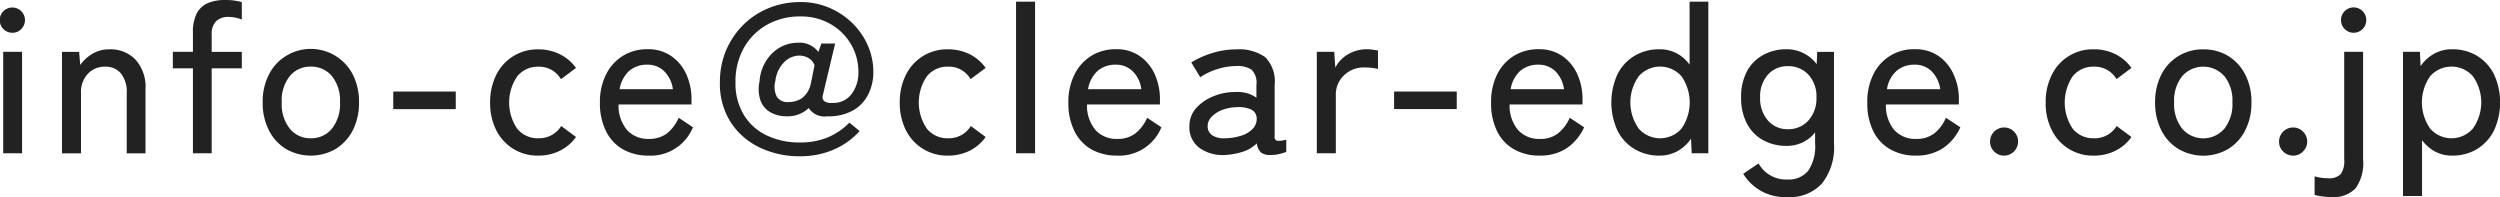 <svg xmlns="http://www.w3.org/2000/svg" width="189.19" height="14.906" viewBox="0 0 189.19 14.906">
  <defs>
    <style>
      .cls-1 {
        fill: #222;
        fill-rule: evenodd;
      }
    </style>
  </defs>
  <path id="text1.svg" class="cls-1" d="M1210.26,512.982a3.481,3.481,0,0,1-1.29,1.4,3.6,3.6,0,0,1-1.87.488,2.681,2.681,0,0,1-1.3-.312,3.02,3.02,0,0,1-.98-0.856v4.224h-1.44V507.014h1.28l0.05,1.088a2.982,2.982,0,0,1,1.03-.944,2.753,2.753,0,0,1,1.36-.336,3.6,3.6,0,0,1,1.87.488,3.5,3.5,0,0,1,1.29,1.392A5.107,5.107,0,0,1,1210.26,512.982Zm-1.6-4.128a2.16,2.16,0,0,0-3.22,0,3.452,3.452,0,0,0,0,3.976,2.144,2.144,0,0,0,3.22,0A3.408,3.408,0,0,0,1208.66,508.854Zm-9.01-3.28a0.941,0.941,0,0,1-.68-0.28,0.96,0.96,0,0,1,.68-1.64,0.956,0.956,0,0,1,.95.96A0.956,0.956,0,0,1,1199.65,505.574Zm-0.72,1.44h1.43v8.144a3.272,3.272,0,0,1-.58,2.2,2.329,2.329,0,0,1-1.84.648,5.05,5.05,0,0,1-.67-0.048,4.442,4.442,0,0,1-.58-0.112v-1.408a3.5,3.5,0,0,0,1,.144,1.244,1.244,0,0,0,.98-0.312,1.737,1.737,0,0,0,.26-1.112v-8.144Zm-3.86,7.856a1.035,1.035,0,0,1-.76-0.312,1.006,1.006,0,0,1-.31-0.744,1.062,1.062,0,0,1,1.07-1.072,0.991,0.991,0,0,1,.74.312,1.035,1.035,0,0,1,.32.76,1.016,1.016,0,0,1-.32.744A0.991,0.991,0,0,1,1195.07,514.87Zm-4.92-.5a3.758,3.758,0,0,1-3.76,0,3.481,3.481,0,0,1-1.3-1.416,4.589,4.589,0,0,1-.47-2.112,4.541,4.541,0,0,1,.47-2.1,3.474,3.474,0,0,1,3.18-1.912,3.542,3.542,0,0,1,1.88.5,3.474,3.474,0,0,1,1.29,1.408,4.42,4.42,0,0,1,.47,2.1,4.467,4.467,0,0,1-.47,2.112A3.459,3.459,0,0,1,1190.15,514.366Zm-0.29-5.512a2.127,2.127,0,0,0-3.19,0,2.958,2.958,0,0,0-.61,1.984,2.987,2.987,0,0,0,.61,1.992,2.111,2.111,0,0,0,3.19,0,2.987,2.987,0,0,0,.61-1.992A2.958,2.958,0,0,0,1189.86,508.854Zm-9.88,4.7a1.94,1.94,0,0,0,1.73-.928l1.12,0.832a3.269,3.269,0,0,1-1.23,1.048,3.633,3.633,0,0,1-1.62.36,3.445,3.445,0,0,1-3.17-1.912,4.417,4.417,0,0,1-.47-2.1,4.467,4.467,0,0,1,.47-2.112,3.434,3.434,0,0,1,3.17-1.92,3.633,3.633,0,0,1,1.62.36,3.278,3.278,0,0,1,1.23,1.048l-1.13.848a1.918,1.918,0,0,0-1.72-.944,1.994,1.994,0,0,0-1.59.72,3.557,3.557,0,0,0,0,3.984A1.994,1.994,0,0,0,1179.98,513.558Zm-6.78,1.312a1.035,1.035,0,0,1-.76-0.312,1.006,1.006,0,0,1-.31-0.744,1.062,1.062,0,0,1,1.07-1.072,1.007,1.007,0,0,1,.74.312,1.026,1.026,0,0,1,.31.76A1.062,1.062,0,0,1,1173.2,514.87Zm-6.67-1.264a2.214,2.214,0,0,0,1.36-.4,3.045,3.045,0,0,0,.9-1.2l1.09,0.72a3.751,3.751,0,0,1-1.39,1.632,3.7,3.7,0,0,1-1.97.512,3.854,3.854,0,0,1-1.92-.464,3.165,3.165,0,0,1-1.3-1.368,4.723,4.723,0,0,1-.46-2.184,4.614,4.614,0,0,1,.46-2.136,3.374,3.374,0,0,1,3.14-1.9,3.085,3.085,0,0,1,1.8.52,3.355,3.355,0,0,1,1.13,1.384,4.392,4.392,0,0,1,.4,1.888V511h-5.52a2.865,2.865,0,0,0,.64,1.944A2.147,2.147,0,0,0,1166.53,513.606Zm1.83-3.76a2.387,2.387,0,0,0-.64-1.344,1.753,1.753,0,0,0-1.3-.512,2.015,2.015,0,0,0-1.37.472,2.277,2.277,0,0,0-.72,1.384h4.03Zm-11.56,8.16a3.689,3.689,0,0,1-3.35-1.76l1.16-.784a2.376,2.376,0,0,0,2.19,1.216,1.9,1.9,0,0,0,1.57-.664,3.3,3.3,0,0,0,.52-2.056V513.11a2.632,2.632,0,0,1-.93.752,2.748,2.748,0,0,1-1.23.272,3.591,3.591,0,0,1-1.77-.432,3.028,3.028,0,0,1-1.23-1.256,4.181,4.181,0,0,1-.44-1.976,4.125,4.125,0,0,1,.44-1.976,3.06,3.06,0,0,1,1.23-1.24,3.591,3.591,0,0,1,1.77-.432,2.82,2.82,0,0,1,1.29.3,2.871,2.871,0,0,1,.99.824l0.04-.928h1.27v6.944a4.412,4.412,0,0,1-.91,3.016A3.277,3.277,0,0,1,1156.8,518.006Zm1.58-9.264a2.036,2.036,0,0,0-1.55-.64,1.95,1.95,0,0,0-1.51.64,2.466,2.466,0,0,0-.59,1.728,2.524,2.524,0,0,0,.59,1.744,1.923,1.923,0,0,0,1.51.656,2.007,2.007,0,0,0,1.55-.656,2.442,2.442,0,0,0,.61-1.744A2.388,2.388,0,0,0,1158.38,508.742Zm-8.88,4.848a2.985,2.985,0,0,1-1.02.936,2.733,2.733,0,0,1-1.36.344,3.608,3.608,0,0,1-1.88-.488,3.379,3.379,0,0,1-1.3-1.392,5.125,5.125,0,0,1,0-4.288,3.392,3.392,0,0,1,1.3-1.392,3.608,3.608,0,0,1,1.88-.488,2.723,2.723,0,0,1,1.28.3,2.819,2.819,0,0,1,.99.864v-4.768h1.42v11.472h-1.26Zm-0.73-4.736a2.16,2.16,0,0,0-3.22,0,3.42,3.42,0,0,0,0,3.984,2.16,2.16,0,0,0,3.22,0A3.464,3.464,0,0,0,1148.77,508.854Zm-10.71,4.752a2.164,2.164,0,0,0,1.35-.4,3.06,3.06,0,0,0,.91-1.2l1.09,0.72a3.817,3.817,0,0,1-1.39,1.632,3.721,3.721,0,0,1-1.97.512,3.854,3.854,0,0,1-1.92-.464,3.165,3.165,0,0,1-1.3-1.368,4.723,4.723,0,0,1-.46-2.184,4.614,4.614,0,0,1,.46-2.136,3.444,3.444,0,0,1,1.27-1.4,3.506,3.506,0,0,1,1.87-.5,3.085,3.085,0,0,1,1.8.52,3.355,3.355,0,0,1,1.13,1.384,4.538,4.538,0,0,1,.39,1.888V511h-5.52a2.867,2.867,0,0,0,.65,1.944A2.132,2.132,0,0,0,1138.06,513.606Zm1.83-3.76a2.387,2.387,0,0,0-.64-1.344,1.785,1.785,0,0,0-1.3-.512,2.042,2.042,0,0,0-1.38.472,2.384,2.384,0,0,0-.72,1.384h4.04Zm-12.86.176h4.74v1.328h-4.74v-1.328Zm-2.26-1.824a2.13,2.13,0,0,0-1.52.584,1.988,1.988,0,0,0-.63,1.528v4.384h-1.44v-7.68h1.32l0.08,1.2a2.445,2.445,0,0,1,.96-1.008,2.723,2.723,0,0,1,1.4-.384,3.259,3.259,0,0,1,.48.032c0.15,0.022.28,0.043,0.39,0.064v1.392a3.4,3.4,0,0,0-.45-0.08A5.148,5.148,0,0,0,1124.77,508.2Zm-7.09,6.624a1.112,1.112,0,0,1-.73-0.192,1.155,1.155,0,0,1-.31-0.688,2.592,2.592,0,0,1-1.08.64,5.186,5.186,0,0,1-1.33.24,3,3,0,0,1-1.93-.536,1.913,1.913,0,0,1-.76-1.64,2.025,2.025,0,0,1,.5-1.36,3.469,3.469,0,0,1,1.3-.9,4.249,4.249,0,0,1,1.64-.328,2.662,2.662,0,0,1,.91.088,2.209,2.209,0,0,1,.72.344v-0.96a1.4,1.4,0,0,0-.37-1.168,2,2,0,0,0-1.16-.272,4.82,4.82,0,0,0-1.44.24,4.756,4.756,0,0,0-1.28.608l-0.68-1.12a6.825,6.825,0,0,1,1.56-.7,6.081,6.081,0,0,1,1.84-.288,3.436,3.436,0,0,1,2.19.584,2.61,2.61,0,0,1,.72,2.12v3.856a0.313,0.313,0,0,0,.16.352,1.861,1.861,0,0,0,.72-0.08v0.928a4.787,4.787,0,0,1-.53.16A2.687,2.687,0,0,1,1117.68,514.822Zm-1.51-3.456a2.338,2.338,0,0,0-1.08-.16,3.157,3.157,0,0,0-1.09.216,2.189,2.189,0,0,0-.79.52,1.018,1.018,0,0,0-.29.72,0.8,0.8,0,0,0,.36.68,1.662,1.662,0,0,0,.96.216,4.18,4.18,0,0,0,1.23-.2,2,2,0,0,0,.87-0.528,1.075,1.075,0,0,0,.29-0.824A0.725,0.725,0,0,0,1116.17,511.366Zm-10.09,2.24a2.184,2.184,0,0,0,1.35-.4,3.06,3.06,0,0,0,.91-1.2l1.08,0.72a3.45,3.45,0,0,1-3.36,2.144,3.908,3.908,0,0,1-1.92-.464,3.2,3.2,0,0,1-1.29-1.368,4.722,4.722,0,0,1-.47-2.184,4.615,4.615,0,0,1,.47-2.136,3.444,3.444,0,0,1,1.27-1.4,3.5,3.5,0,0,1,1.86-.5,3.042,3.042,0,0,1,1.8.52,3.3,3.3,0,0,1,1.14,1.384,4.538,4.538,0,0,1,.39,1.888V511h-5.52a2.867,2.867,0,0,0,.65,1.944A2.132,2.132,0,0,0,1106.08,513.606Zm1.82-3.76a2.265,2.265,0,0,0-.64-1.344,1.746,1.746,0,0,0-1.29-.512,2.042,2.042,0,0,0-1.38.472,2.384,2.384,0,0,0-.72,1.384h4.03Zm-9.48-6.624h1.44v11.472h-1.44V503.222Zm-5.15,10.336a1.952,1.952,0,0,0,1.73-.928l1.12,0.832a3.269,3.269,0,0,1-1.23,1.048,3.664,3.664,0,0,1-1.62.36,3.474,3.474,0,0,1-3.18-1.912,4.538,4.538,0,0,1-.47-2.1,4.589,4.589,0,0,1,.47-2.112,3.463,3.463,0,0,1,3.18-1.92,3.664,3.664,0,0,1,1.62.36,3.278,3.278,0,0,1,1.23,1.048l-1.14.848a1.891,1.891,0,0,0-1.71-.944,1.994,1.994,0,0,0-1.59.72,3.51,3.51,0,0,0,0,3.984A1.994,1.994,0,0,0,1093.27,513.558Zm-7.15-2.128a3.755,3.755,0,0,1-1.97.464,1.434,1.434,0,0,1-1.42-.624,2.283,2.283,0,0,1-1.68.624,2.442,2.442,0,0,1-1.19-.288,1.7,1.7,0,0,1-.77-0.88,2.762,2.762,0,0,1-.08-1.488,3.266,3.266,0,0,1,.99-2.144,2.808,2.808,0,0,1,1.96-.768,1.76,1.76,0,0,1,1.5.7l0.23-.64h1.04l-0.92,3.872a0.466,0.466,0,0,0,.08.48,0.9,0.9,0,0,0,.6.144,1.725,1.725,0,0,0,1.49-.68,2.68,2.68,0,0,0,.51-1.656,4.087,4.087,0,0,0-.58-2.136,4.194,4.194,0,0,0-1.56-1.512,4.433,4.433,0,0,0-2.22-.56,5.114,5.114,0,0,0-2.55.624,4.581,4.581,0,0,0-1.75,1.744,5.132,5.132,0,0,0-.64,2.608,4.567,4.567,0,0,0,.62,2.456,4.029,4.029,0,0,0,1.72,1.56,5.645,5.645,0,0,0,2.54.544,5.357,5.357,0,0,0,2.14-.4,5.024,5.024,0,0,0,1.6-1.1l0.77,0.64a5.562,5.562,0,0,1-1.94,1.392,6.324,6.324,0,0,1-2.57.512,6.878,6.878,0,0,1-3.07-.672,5.32,5.32,0,0,1-2.19-1.928,5.409,5.409,0,0,1-.8-3,6.2,6.2,0,0,1,.45-2.376,6.072,6.072,0,0,1,1.28-1.928,5.879,5.879,0,0,1,1.95-1.3,6.3,6.3,0,0,1,2.44-.464,5.457,5.457,0,0,1,2.1.408,5.622,5.622,0,0,1,1.75,1.136,5.375,5.375,0,0,1,1.2,1.688,4.945,4.945,0,0,1,.44,2.064,3.683,3.683,0,0,1-.37,1.656A2.842,2.842,0,0,1,1086.12,511.43Zm-3.41-3.944a1.386,1.386,0,0,0-.7-0.184,1.621,1.621,0,0,0-1.14.5,2.362,2.362,0,0,0-.66,1.4,1.694,1.694,0,0,0,.1,1.2,0.944,0.944,0,0,0,.88.416,1.878,1.878,0,0,0,1.01-.28,1.848,1.848,0,0,0,.69-1.112l0.28-1.392A1.042,1.042,0,0,0,1082.71,507.486Zm-12.08,6.12a2.2,2.2,0,0,0,1.35-.4,3.06,3.06,0,0,0,.91-1.2l1.08,0.72a3.45,3.45,0,0,1-3.36,2.144,3.908,3.908,0,0,1-1.92-.464,3.2,3.2,0,0,1-1.29-1.368,4.722,4.722,0,0,1-.47-2.184,4.615,4.615,0,0,1,.47-2.136,3.444,3.444,0,0,1,1.27-1.4,3.5,3.5,0,0,1,1.86-.5,3.042,3.042,0,0,1,1.8.52,3.3,3.3,0,0,1,1.14,1.384,4.538,4.538,0,0,1,.39,1.888V511h-5.52a2.867,2.867,0,0,0,.65,1.944A2.132,2.132,0,0,0,1070.63,513.606Zm1.82-3.76a2.324,2.324,0,0,0-.64-1.344,1.746,1.746,0,0,0-1.29-.512,2.024,2.024,0,0,0-1.38.472,2.384,2.384,0,0,0-.72,1.384h4.03Zm-10.18,3.712a1.963,1.963,0,0,0,1.73-.928l1.12,0.832a3.3,3.3,0,0,1-1.24,1.048,3.621,3.621,0,0,1-1.61.36,3.517,3.517,0,0,1-1.88-.5,3.561,3.561,0,0,1-1.3-1.408,4.538,4.538,0,0,1-.47-2.1,4.589,4.589,0,0,1,.47-2.112,3.463,3.463,0,0,1,3.18-1.92,3.621,3.621,0,0,1,1.61.36,3.307,3.307,0,0,1,1.24,1.048l-1.14.848a1.9,1.9,0,0,0-1.71-.944,1.994,1.994,0,0,0-1.59.72,3.51,3.51,0,0,0,0,3.984A1.994,1.994,0,0,0,1062.27,513.558Zm-10.98-3.536h4.73v1.328h-4.73v-1.328Zm-4.36,4.344a3.758,3.758,0,0,1-3.76,0,3.459,3.459,0,0,1-1.29-1.416,4.467,4.467,0,0,1-.47-2.112,4.42,4.42,0,0,1,.47-2.1,3.474,3.474,0,0,1,1.29-1.408,3.574,3.574,0,0,1,5.06,1.408,4.541,4.541,0,0,1,.47,2.1,4.589,4.589,0,0,1-.47,2.112A3.551,3.551,0,0,1,1046.93,514.366Zm-0.28-5.512a2.028,2.028,0,0,0-1.6-.72,1.994,1.994,0,0,0-1.59.72,2.958,2.958,0,0,0-.61,1.984,2.987,2.987,0,0,0,.61,1.992,1.983,1.983,0,0,0,1.59.728,2.017,2.017,0,0,0,1.6-.728,2.987,2.987,0,0,0,.61-1.992A2.958,2.958,0,0,0,1046.65,508.854Zm-9.1,5.84h-1.42v-6.432h-1.52v-1.248h1.52v-1.44a3.1,3.1,0,0,1,.3-1.488,1.744,1.744,0,0,1,.85-0.768,3.33,3.33,0,0,1,1.27-.224,4.525,4.525,0,0,1,1.28.16v1.312a3.271,3.271,0,0,0-.48-0.136,2.509,2.509,0,0,0-.53-0.056,1.308,1.308,0,0,0-.92.312,1.335,1.335,0,0,0-.35,1.032v1.3h2.28v1.248h-2.28v6.432Zm-6.43-4.544a2.21,2.21,0,0,0-.45-1.512,1.5,1.5,0,0,0-1.17-.5,1.741,1.741,0,0,0-1.32.536,2,2,0,0,0-.52,1.432v4.592h-1.44v-7.68h1.3l0.08,0.992a3.077,3.077,0,0,1,.9-0.832,2.456,2.456,0,0,1,1.31-.352,2.622,2.622,0,0,1,1.97.776,3.07,3.07,0,0,1,.76,2.248v4.848h-1.42V510.15Zm-8.64-4.576a0.956,0.956,0,1,1,.66-0.28A0.909,0.909,0,0,1,1022.48,505.574Zm0.72,9.12h-1.43v-7.68h1.43v7.68Z" transform="translate(-1021.53 -503.094)"/>
</svg>
